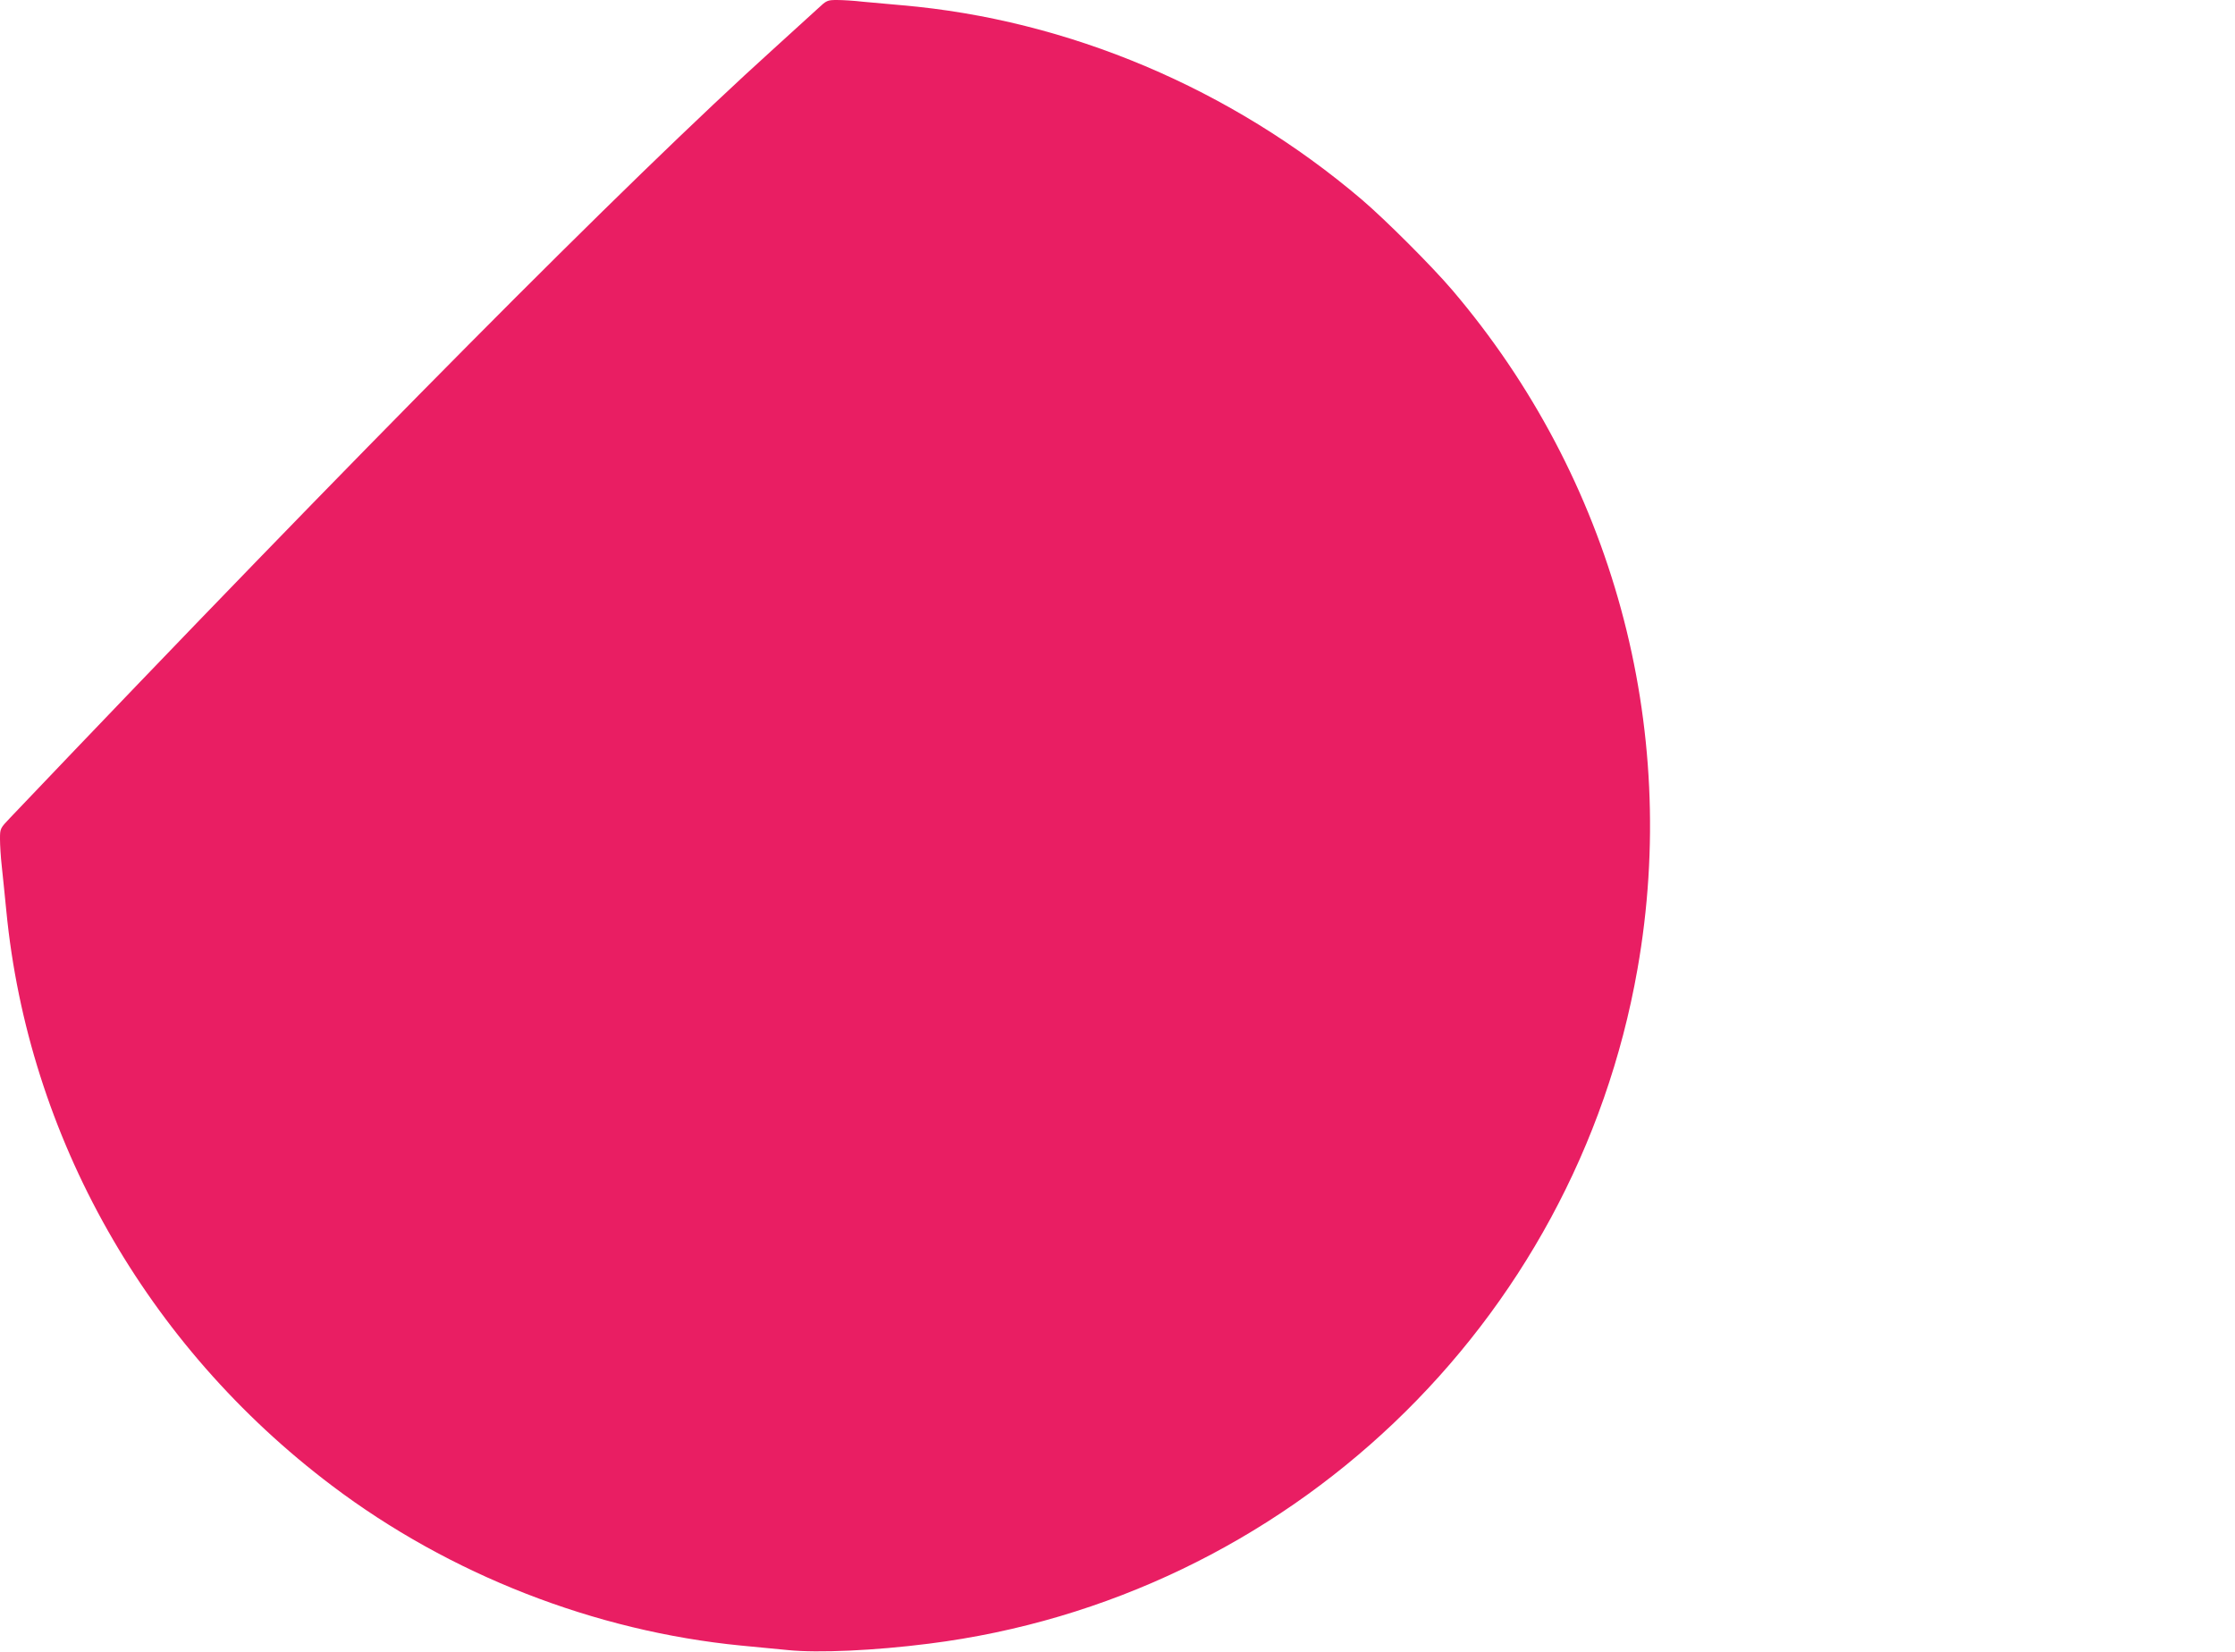 <?xml version="1.0" standalone="no"?>
<!DOCTYPE svg PUBLIC "-//W3C//DTD SVG 20010904//EN"
 "http://www.w3.org/TR/2001/REC-SVG-20010904/DTD/svg10.dtd">
<svg version="1.0" xmlns="http://www.w3.org/2000/svg"
 width="1280pt" height="946pt" viewBox="0 0 1280 946"
 preserveAspectRatio="xMidYMid meet">
<g transform="translate(0,946) scale(0.1,-0.1)"
fill="#e91e63" stroke="none">
<path d="M4685 9412 c-28 -26 -143 -130 -255 -232 -837 -756 -2362 -2293
-4372 -4404 -57 -60 -58 -61 -58 -121 0 -33 4 -103 10 -155 6 -52 17 -167 26
-255 125 -1295 802 -2492 1865 -3294 673 -509 1505 -834 2344 -916 88 -8 210
-20 270 -26 170 -17 492 -3 805 37 2051 258 3701 1829 4058 3864 245 1391
-143 2811 -1061 3889 -116 136 -382 402 -518 518 -747 636 -1682 1031 -2634
1113 -71 6 -171 15 -222 20 -50 6 -118 10 -150 10 -55 0 -60 -3 -108 -48z"/>
</g>
</svg>
